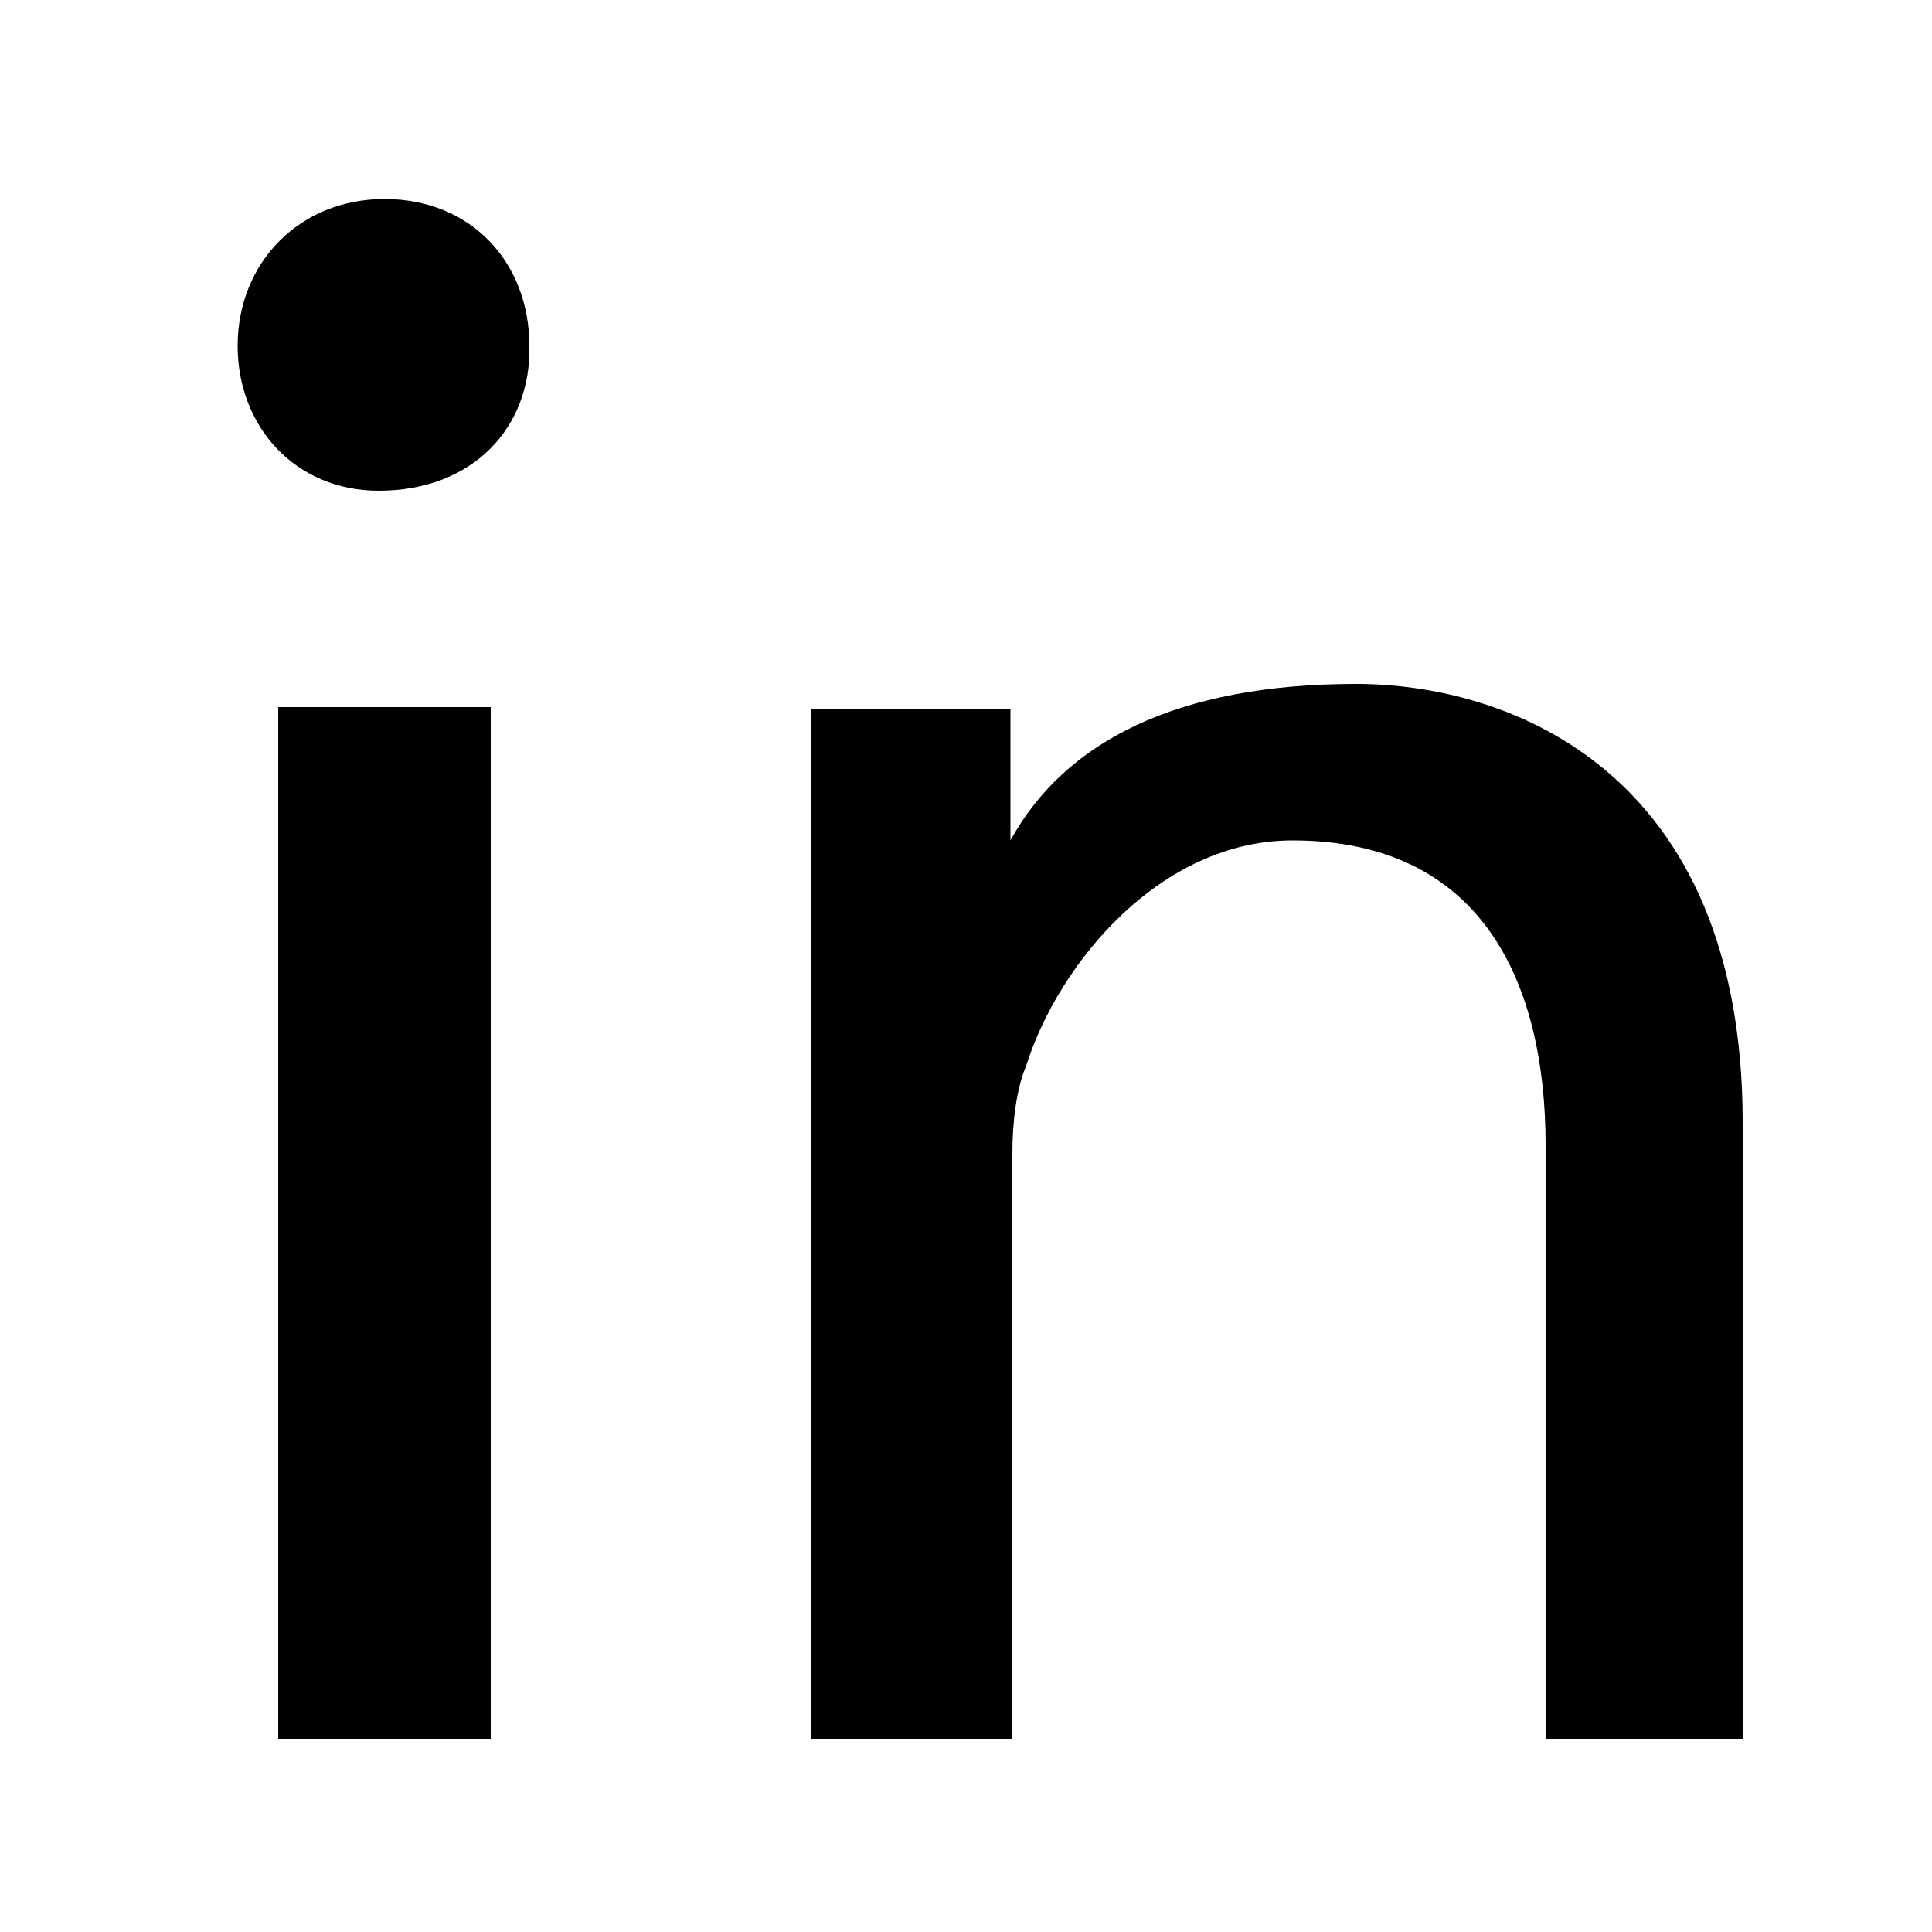 <?xml version="1.0" encoding="utf-8"?>
<!-- Generator: Adobe Illustrator 27.9.0, SVG Export Plug-In . SVG Version: 6.00 Build 0)  -->
<svg version="1.1" id="Capa_1" xmlns="http://www.w3.org/2000/svg" xmlns:xlink="http://www.w3.org/1999/xlink" x="0px" y="0px"
	 viewBox="0 0 100 100" style="enable-background:new 0 0 100 100;" xml:space="preserve">
<g id="BACKGROUND">
</g>
<g id="TEXT">
</g>
<path d="M27.4,17.9c0.1,4.2-2.9,7.5-7.8,7.5c-4.3,0-7.3-3.3-7.3-7.5c0-4.3,3.2-7.6,7.6-7.6C24.4,10.3,27.4,13.6,27.4,17.9z M14.4,90
	V36.6h11V90H14.4z"/>
<path d="M42,36.7h10.3l0,6.8c2.8-5.1,8.6-8.1,17.9-8.1c7.8,0,20,4.4,20,22.7V90H80V59.3c0-8.6-3.4-15.8-13.1-15.8
	c-6.8,0-12.1,6.3-13.8,11.7c-0.5,1.2-0.7,2.9-0.7,4.5V90H42C42,90,42,53.3,42,36.7z"/>
</svg>

